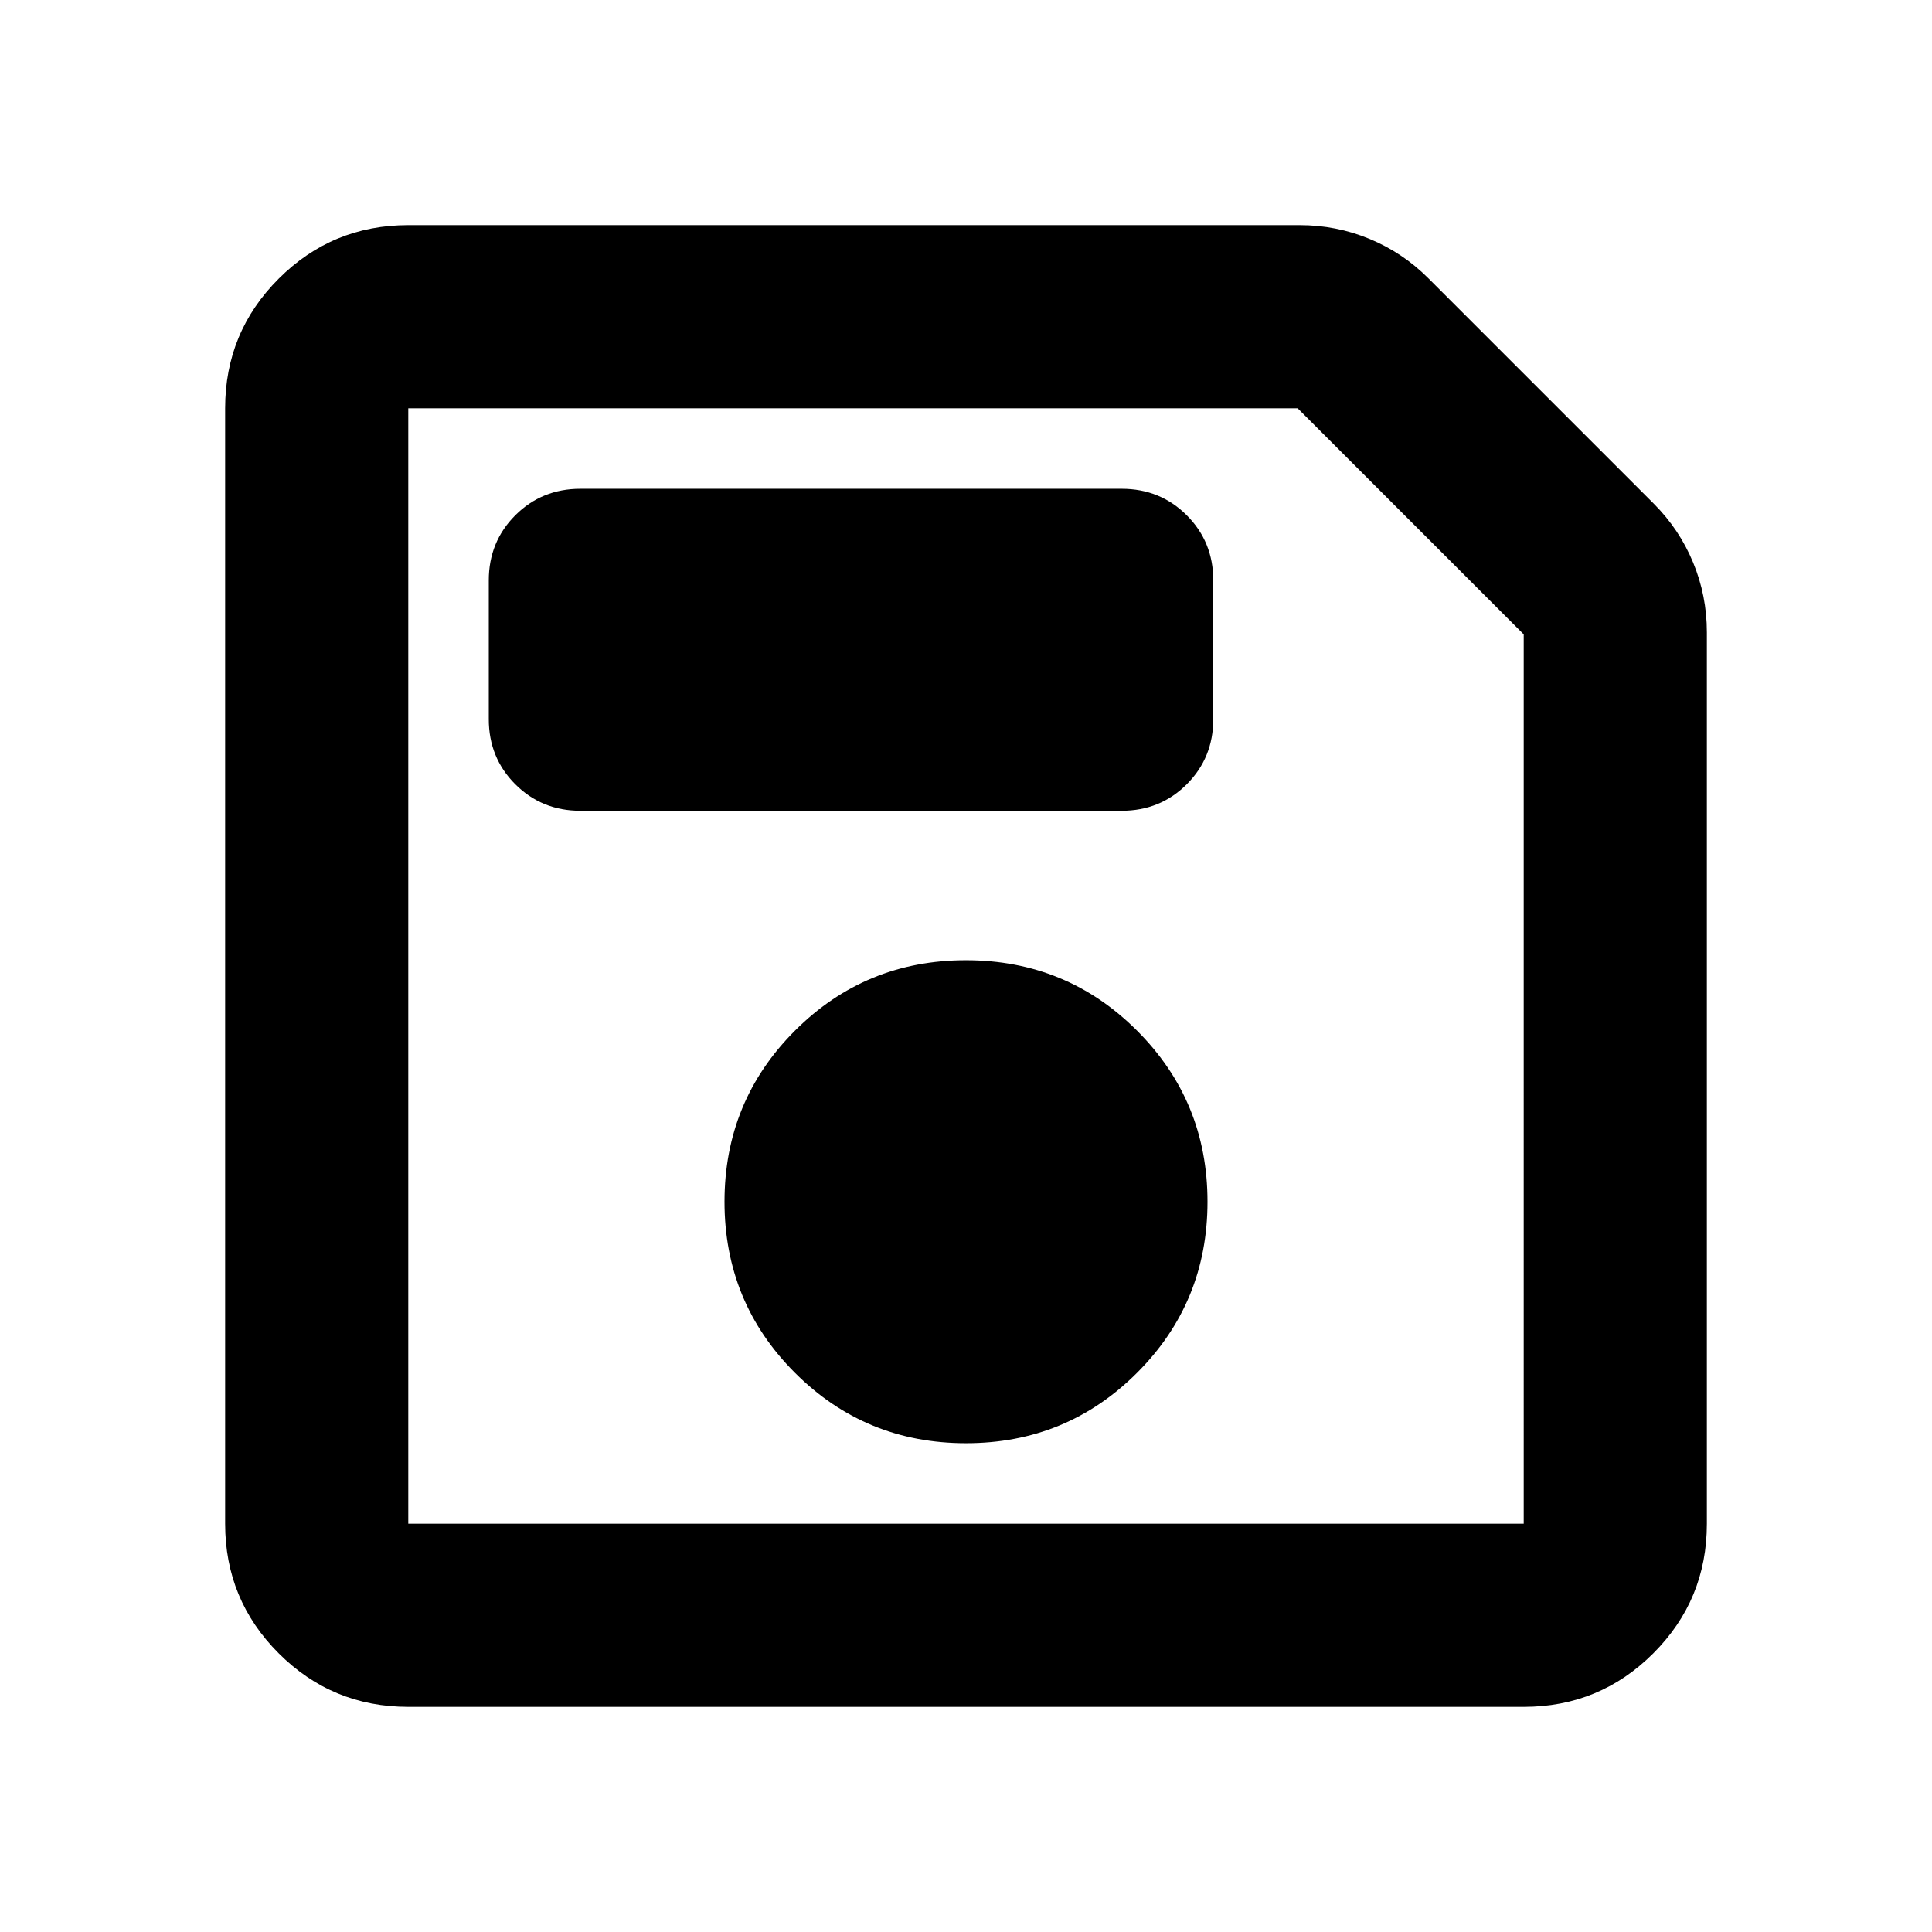 <svg xmlns="http://www.w3.org/2000/svg" height="24px" viewBox="0 -960 960 960" width="24px" fill="#000"><path d="M202.87-111.87q-37.78 0-64.39-26.61t-26.61-64.39v-554.26q0-37.78 26.61-64.39t64.39-26.61H645.8q18.22 0 34.72 6.84 16.5 6.83 29.18 19.51L821.78-709.7q12.68 12.68 19.51 29.18 6.84 16.5 6.84 34.72v442.93q0 37.78-26.61 64.39t-64.39 26.61H202.87ZM757.13-644.8 644.8-757.13H202.87v554.26h554.26V-644.8ZM480-242.87q50 0 85-35t35-85q0-50-35-85t-85-35q-50 0-85 35t-35 85q0 50 35 85t85 35ZM288.37-557.13h269q19.15 0 32.33-13.17 13.17-13.18 13.17-32.33v-69q0-19.15-13.17-32.33-13.18-13.17-32.33-13.17h-269q-19.15 0-32.33 13.17-13.17 13.18-13.17 32.33v69q0 19.15 13.17 32.33 13.18 13.17 32.33 13.17Zm-85.5-87.67v441.93-554.26 112.33Z"/></svg>